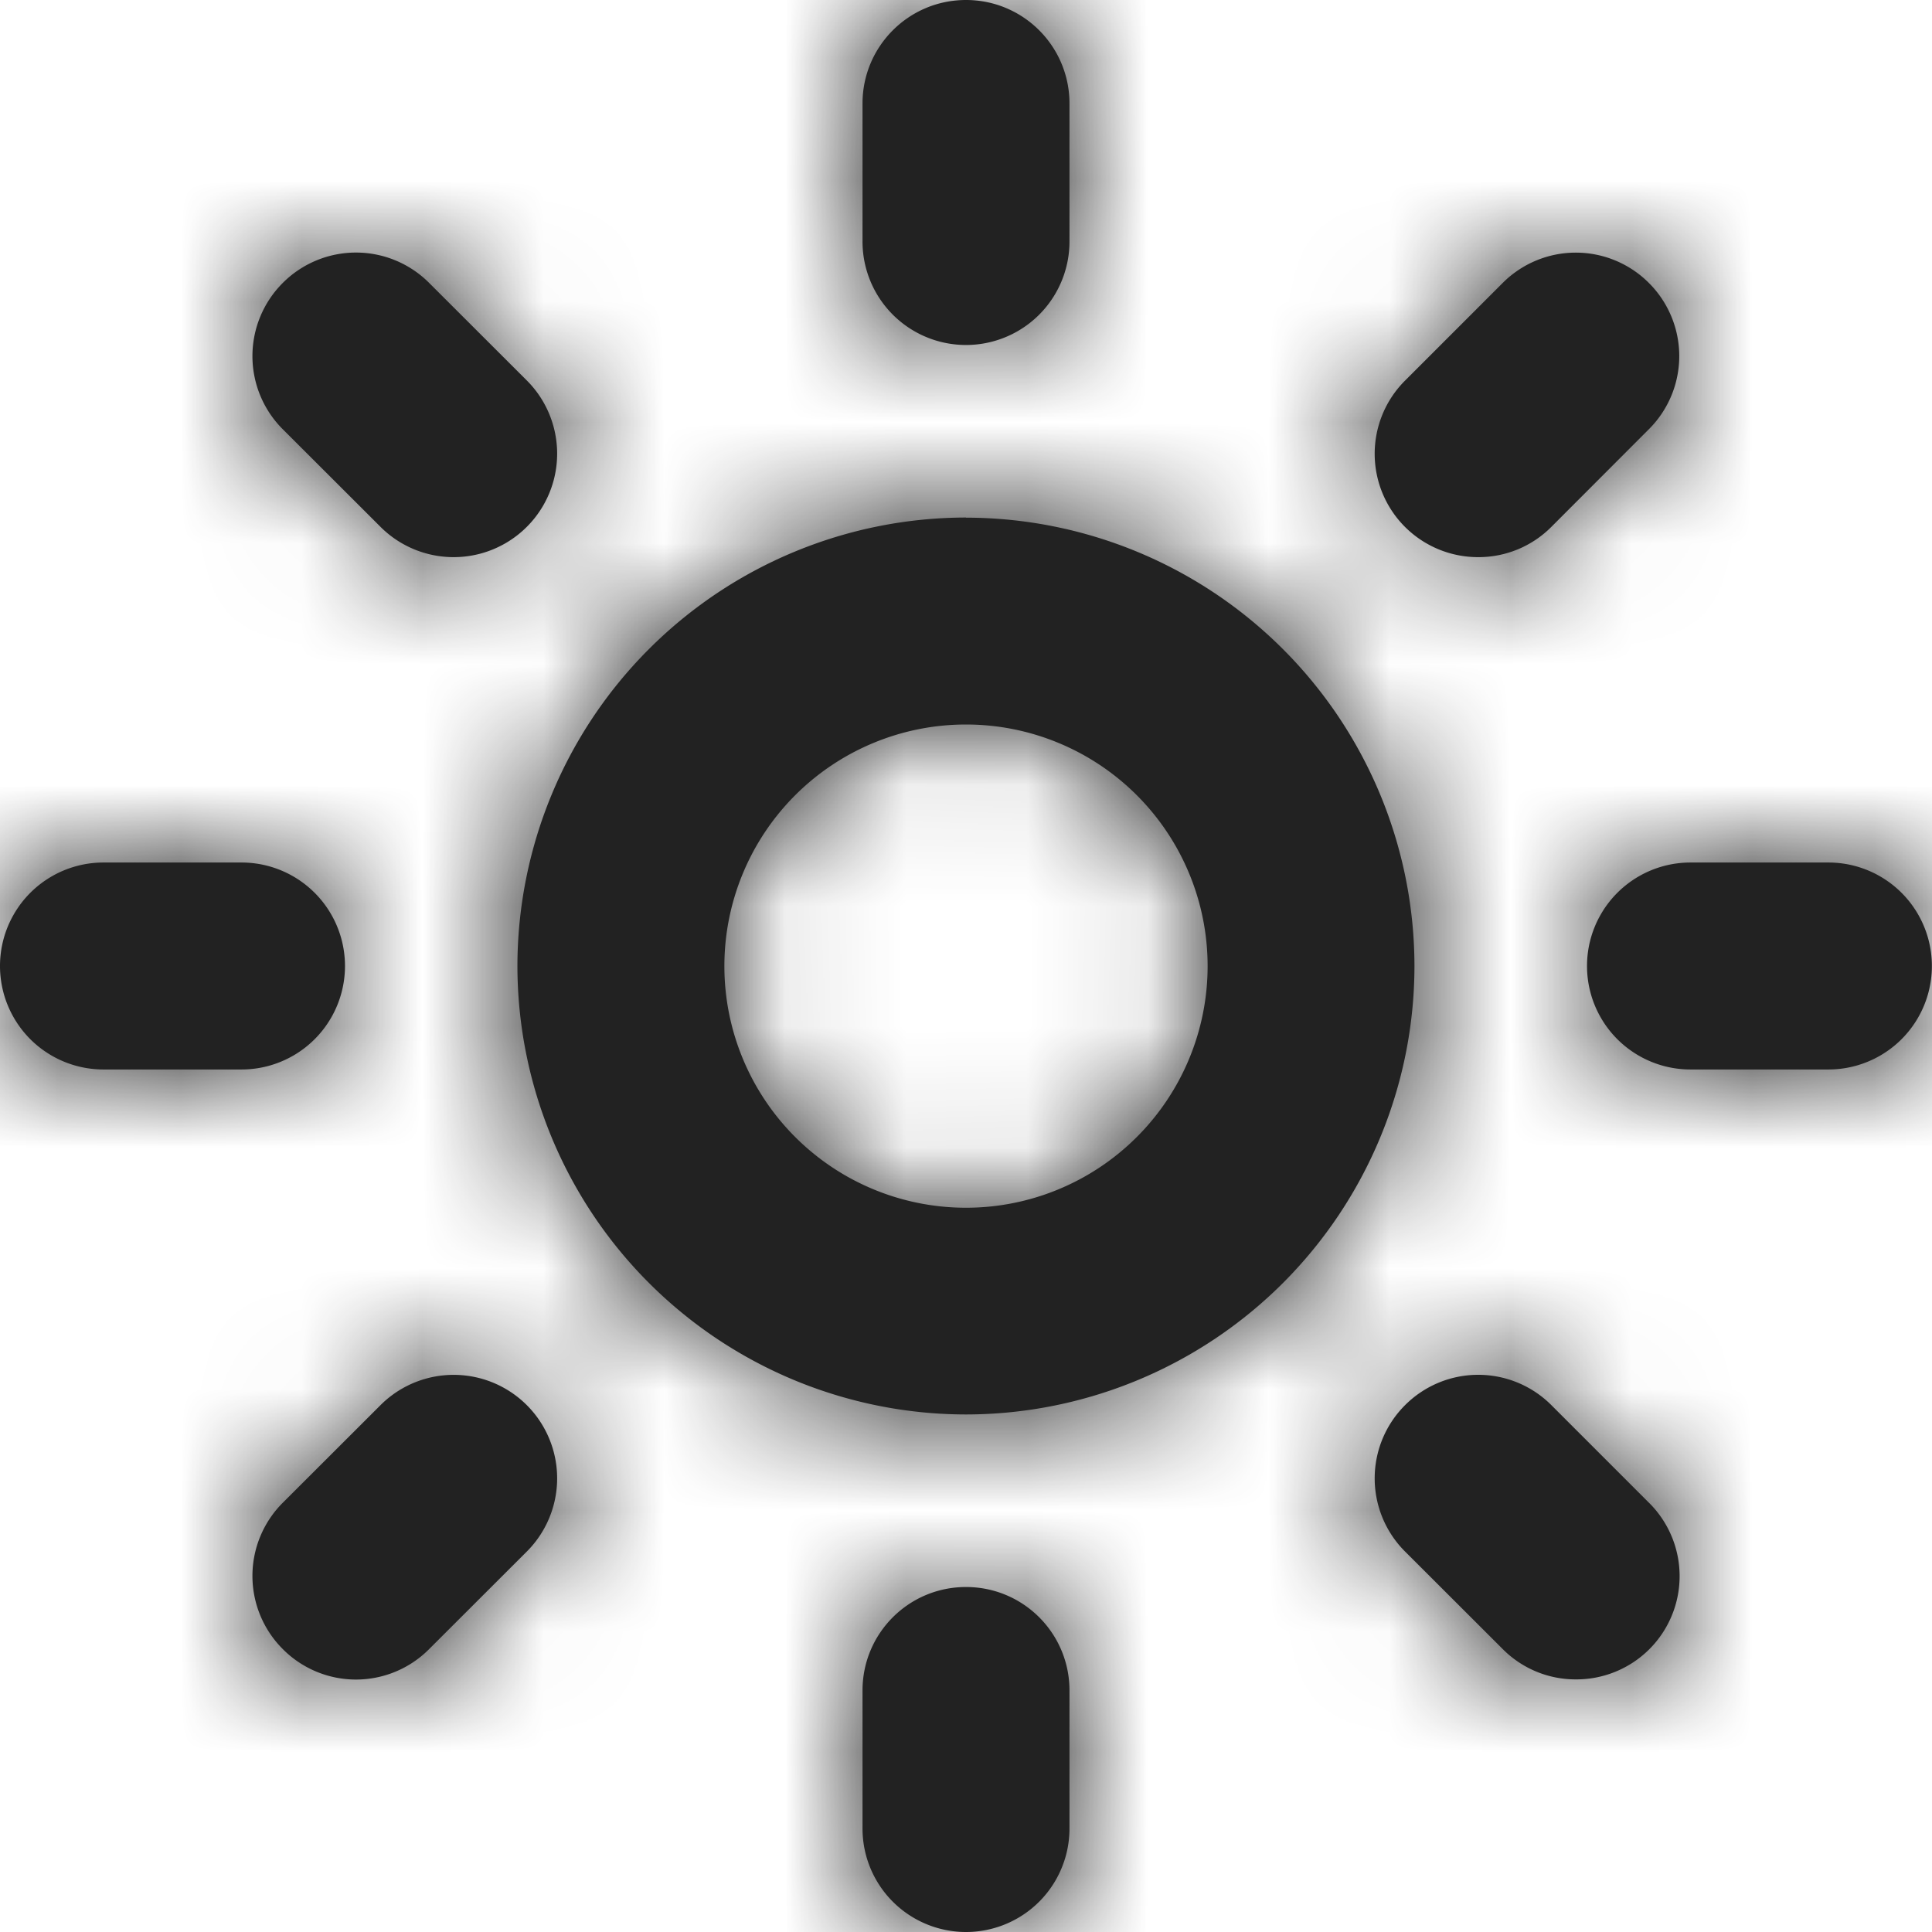 <svg xmlns="http://www.w3.org/2000/svg" xmlns:xlink="http://www.w3.org/1999/xlink" width="16" height="16" viewBox="0 0 16 16"><defs><path id="a" d="M8 13.143c.474 0 .857.383.857.857v1.143a.857.857 0 1 1-1.714 0V14c0-.474.383-.857.857-.857m3.636-1.506a.856.856 0 0 1 1.212 0l.808.808a.855.855 0 0 1-.606 1.463.85.85 0 0 1-.605-.251l-.809-.808a.856.856 0 0 1 0-1.212m-8.485 0a.856.856 0 1 1 1.212 1.212l-.809.808a.854.854 0 0 1-1.212 0 .856.856 0 0 1 0-1.212ZM8 4.287A3.718 3.718 0 0 1 11.714 8 3.718 3.718 0 0 1 8 11.714 3.719 3.719 0 0 1 4.285 8 3.719 3.719 0 0 1 8 4.286M8 6A2 2 0 1 0 8 10.002 2 2 0 0 0 8 6m7.142 1.143a.856.856 0 1 1 0 1.714H14a.857.857 0 1 1 0-1.714ZM2 7.143a.857.857 0 1 1 0 1.714H.857a.856.856 0 1 1 0-1.714Zm.342-4.8a.856.856 0 0 1 1.212 0l.809.808a.856.856 0 1 1-1.212 1.212l-.809-.808a.856.856 0 0 1 0-1.212m10.103 0a.855.855 0 0 1 1.21 0 .855.855 0 0 1 0 1.212l-.807.808a.85.85 0 0 1-.606.251.856.856 0 0 1-.605-1.463ZM8 0c.474 0 .857.384.857.857V2a.856.856 0 1 1-1.714 0V.857C7.143.384 7.526 0 8 0"/></defs><g fill="none" fill-rule="evenodd"><mask id="b" fill="#fff"><use xlink:href="#a"/></mask><use xlink:href="#a" fill="#222"/><g fill="#222" mask="url(#b)"><path d="M0 0h16v16H0z"/></g></g></svg>